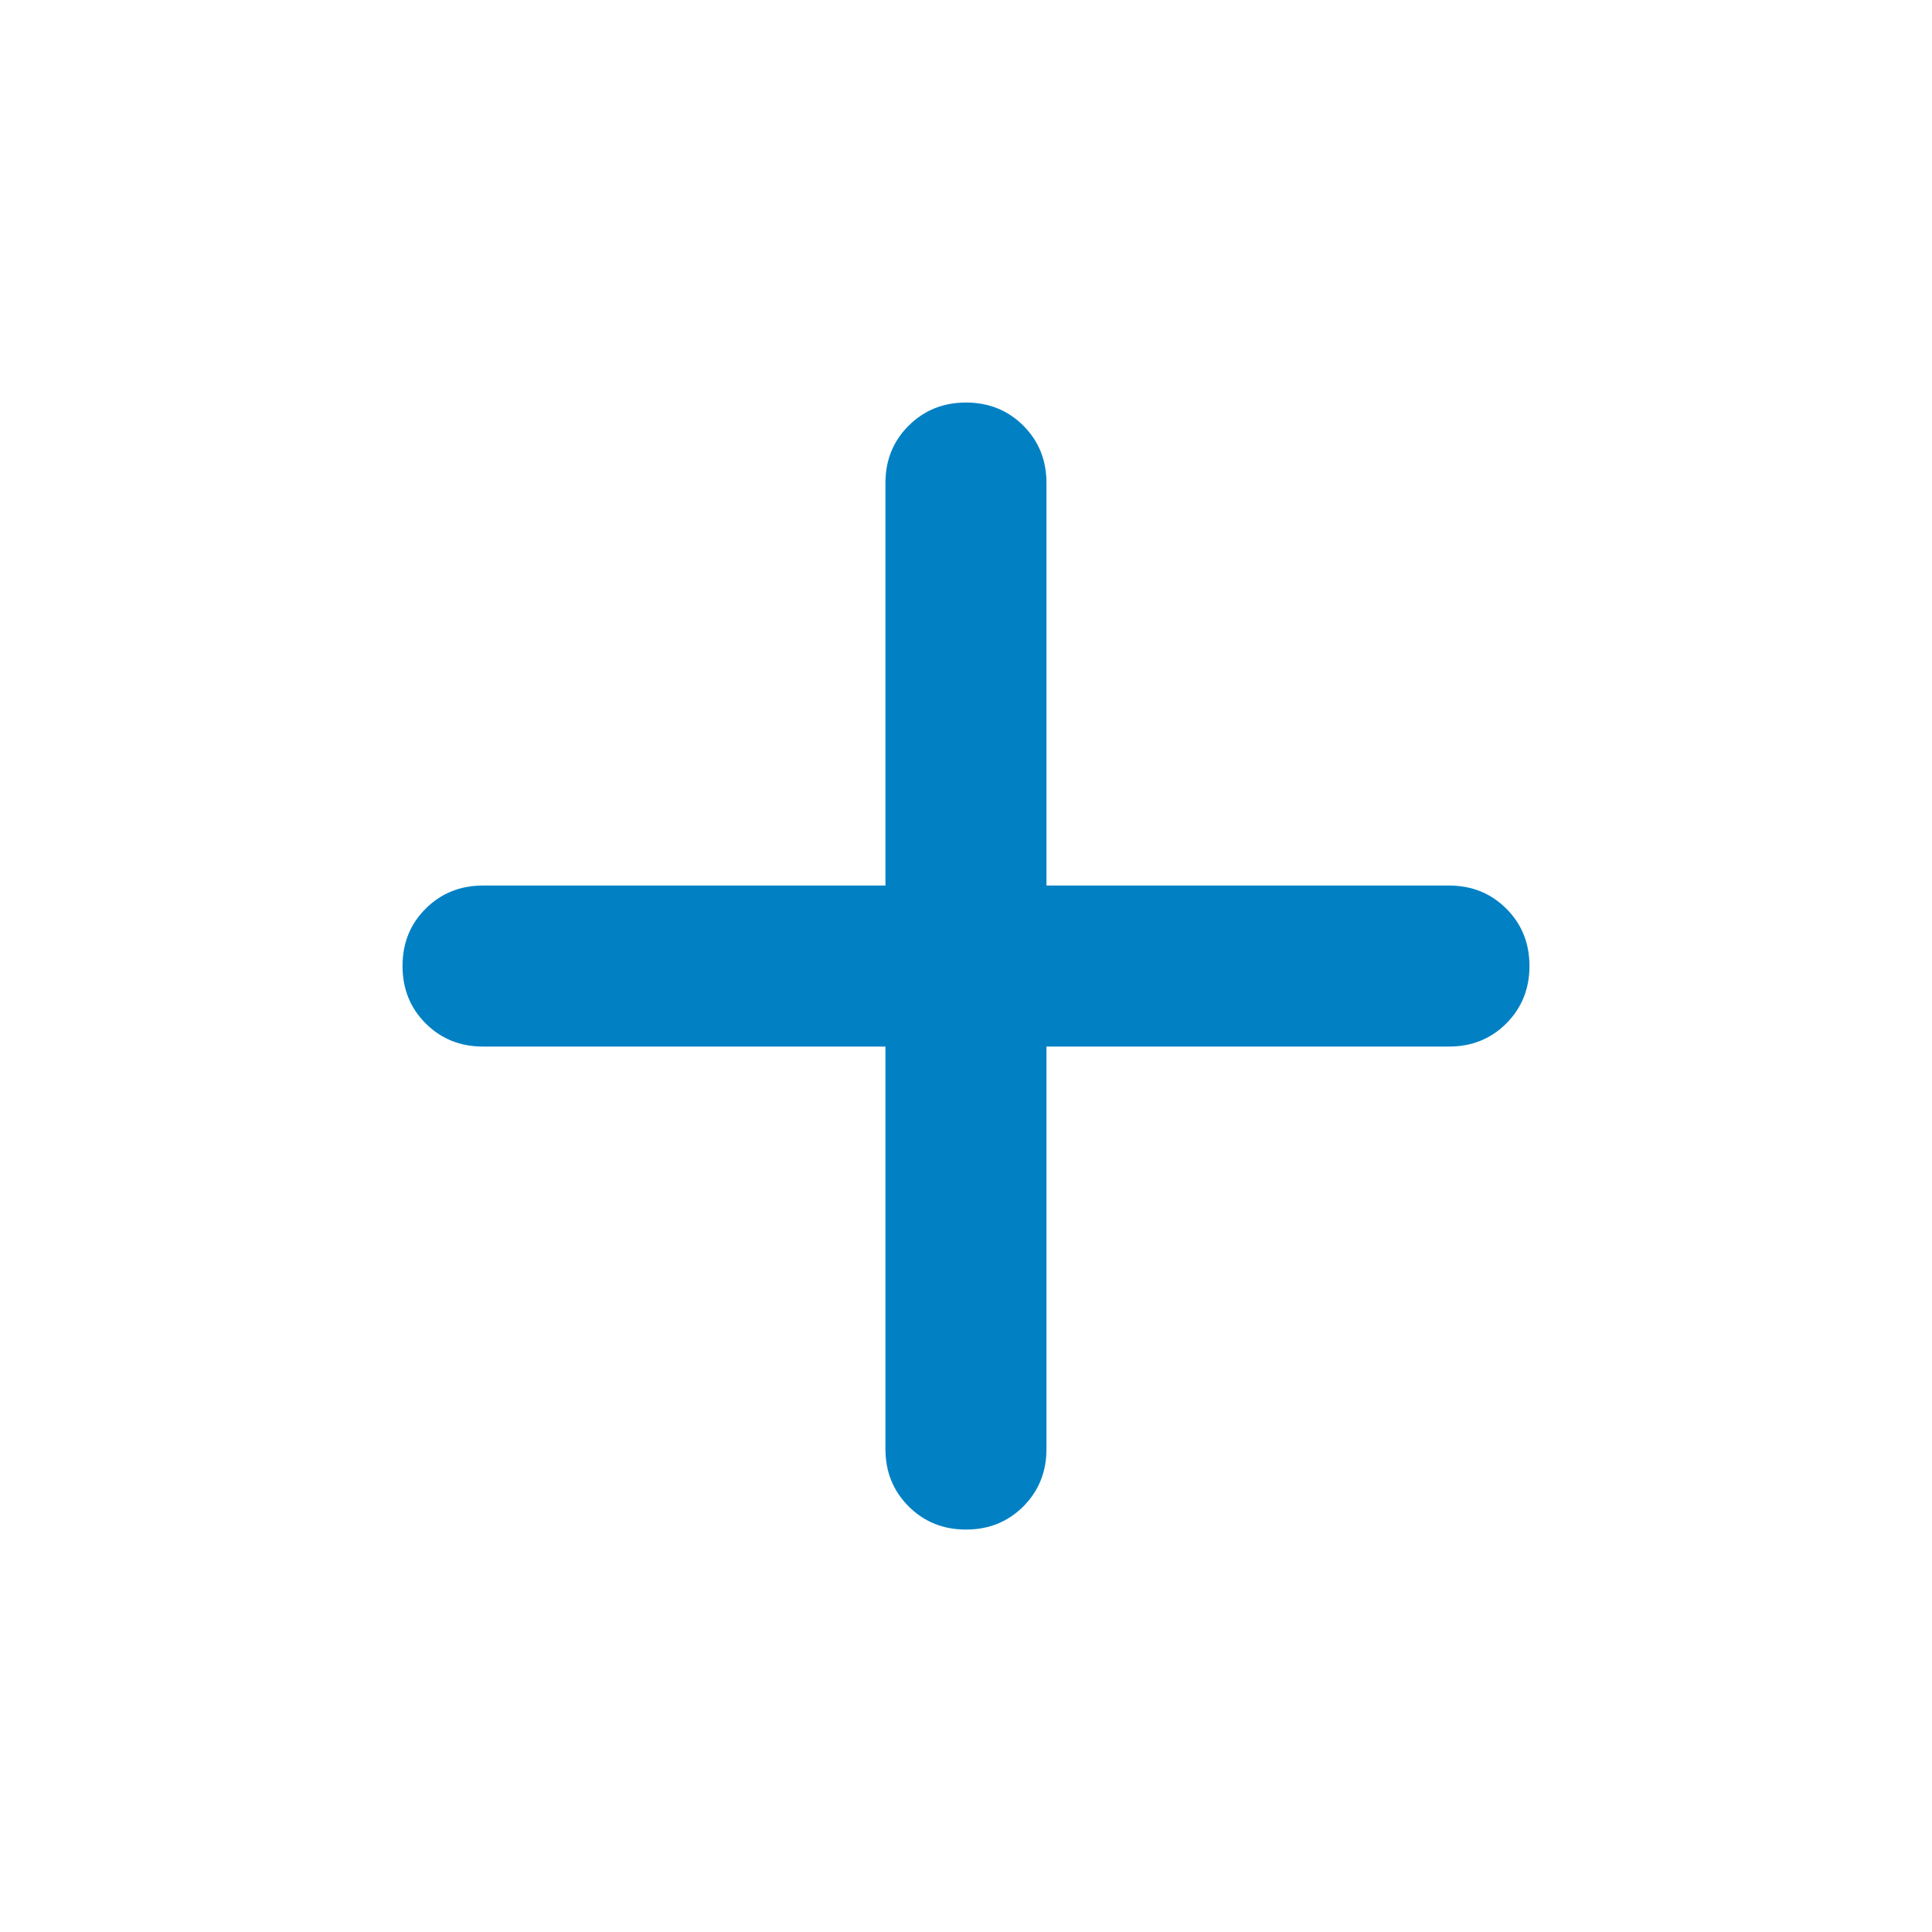 <svg width="20" height="20" viewBox="0 0 20 20" fill="none" xmlns="http://www.w3.org/2000/svg">
<g id="Frame">
<path id="Vector" d="M9.166 10.834H5C4.764 10.834 4.566 10.754 4.406 10.594C4.246 10.434 4.167 10.236 4.167 10C4.167 9.764 4.246 9.566 4.406 9.407C4.566 9.247 4.764 9.167 5 9.167H9.166V5C9.166 4.764 9.246 4.566 9.406 4.407C9.566 4.247 9.764 4.167 10 4.167C10.236 4.167 10.434 4.247 10.594 4.407C10.753 4.566 10.833 4.764 10.833 5V9.167H15C15.236 9.167 15.434 9.247 15.594 9.407C15.753 9.566 15.833 9.764 15.833 10C15.833 10.236 15.753 10.434 15.594 10.594C15.434 10.754 15.236 10.834 15 10.834H10.833V15C10.833 15.236 10.753 15.434 10.594 15.594C10.434 15.754 10.236 15.834 10 15.834C9.764 15.834 9.566 15.754 9.406 15.594C9.246 15.434 9.166 15.236 9.166 15V10.834Z" fill="#0181C4"/>
</g>
</svg>
